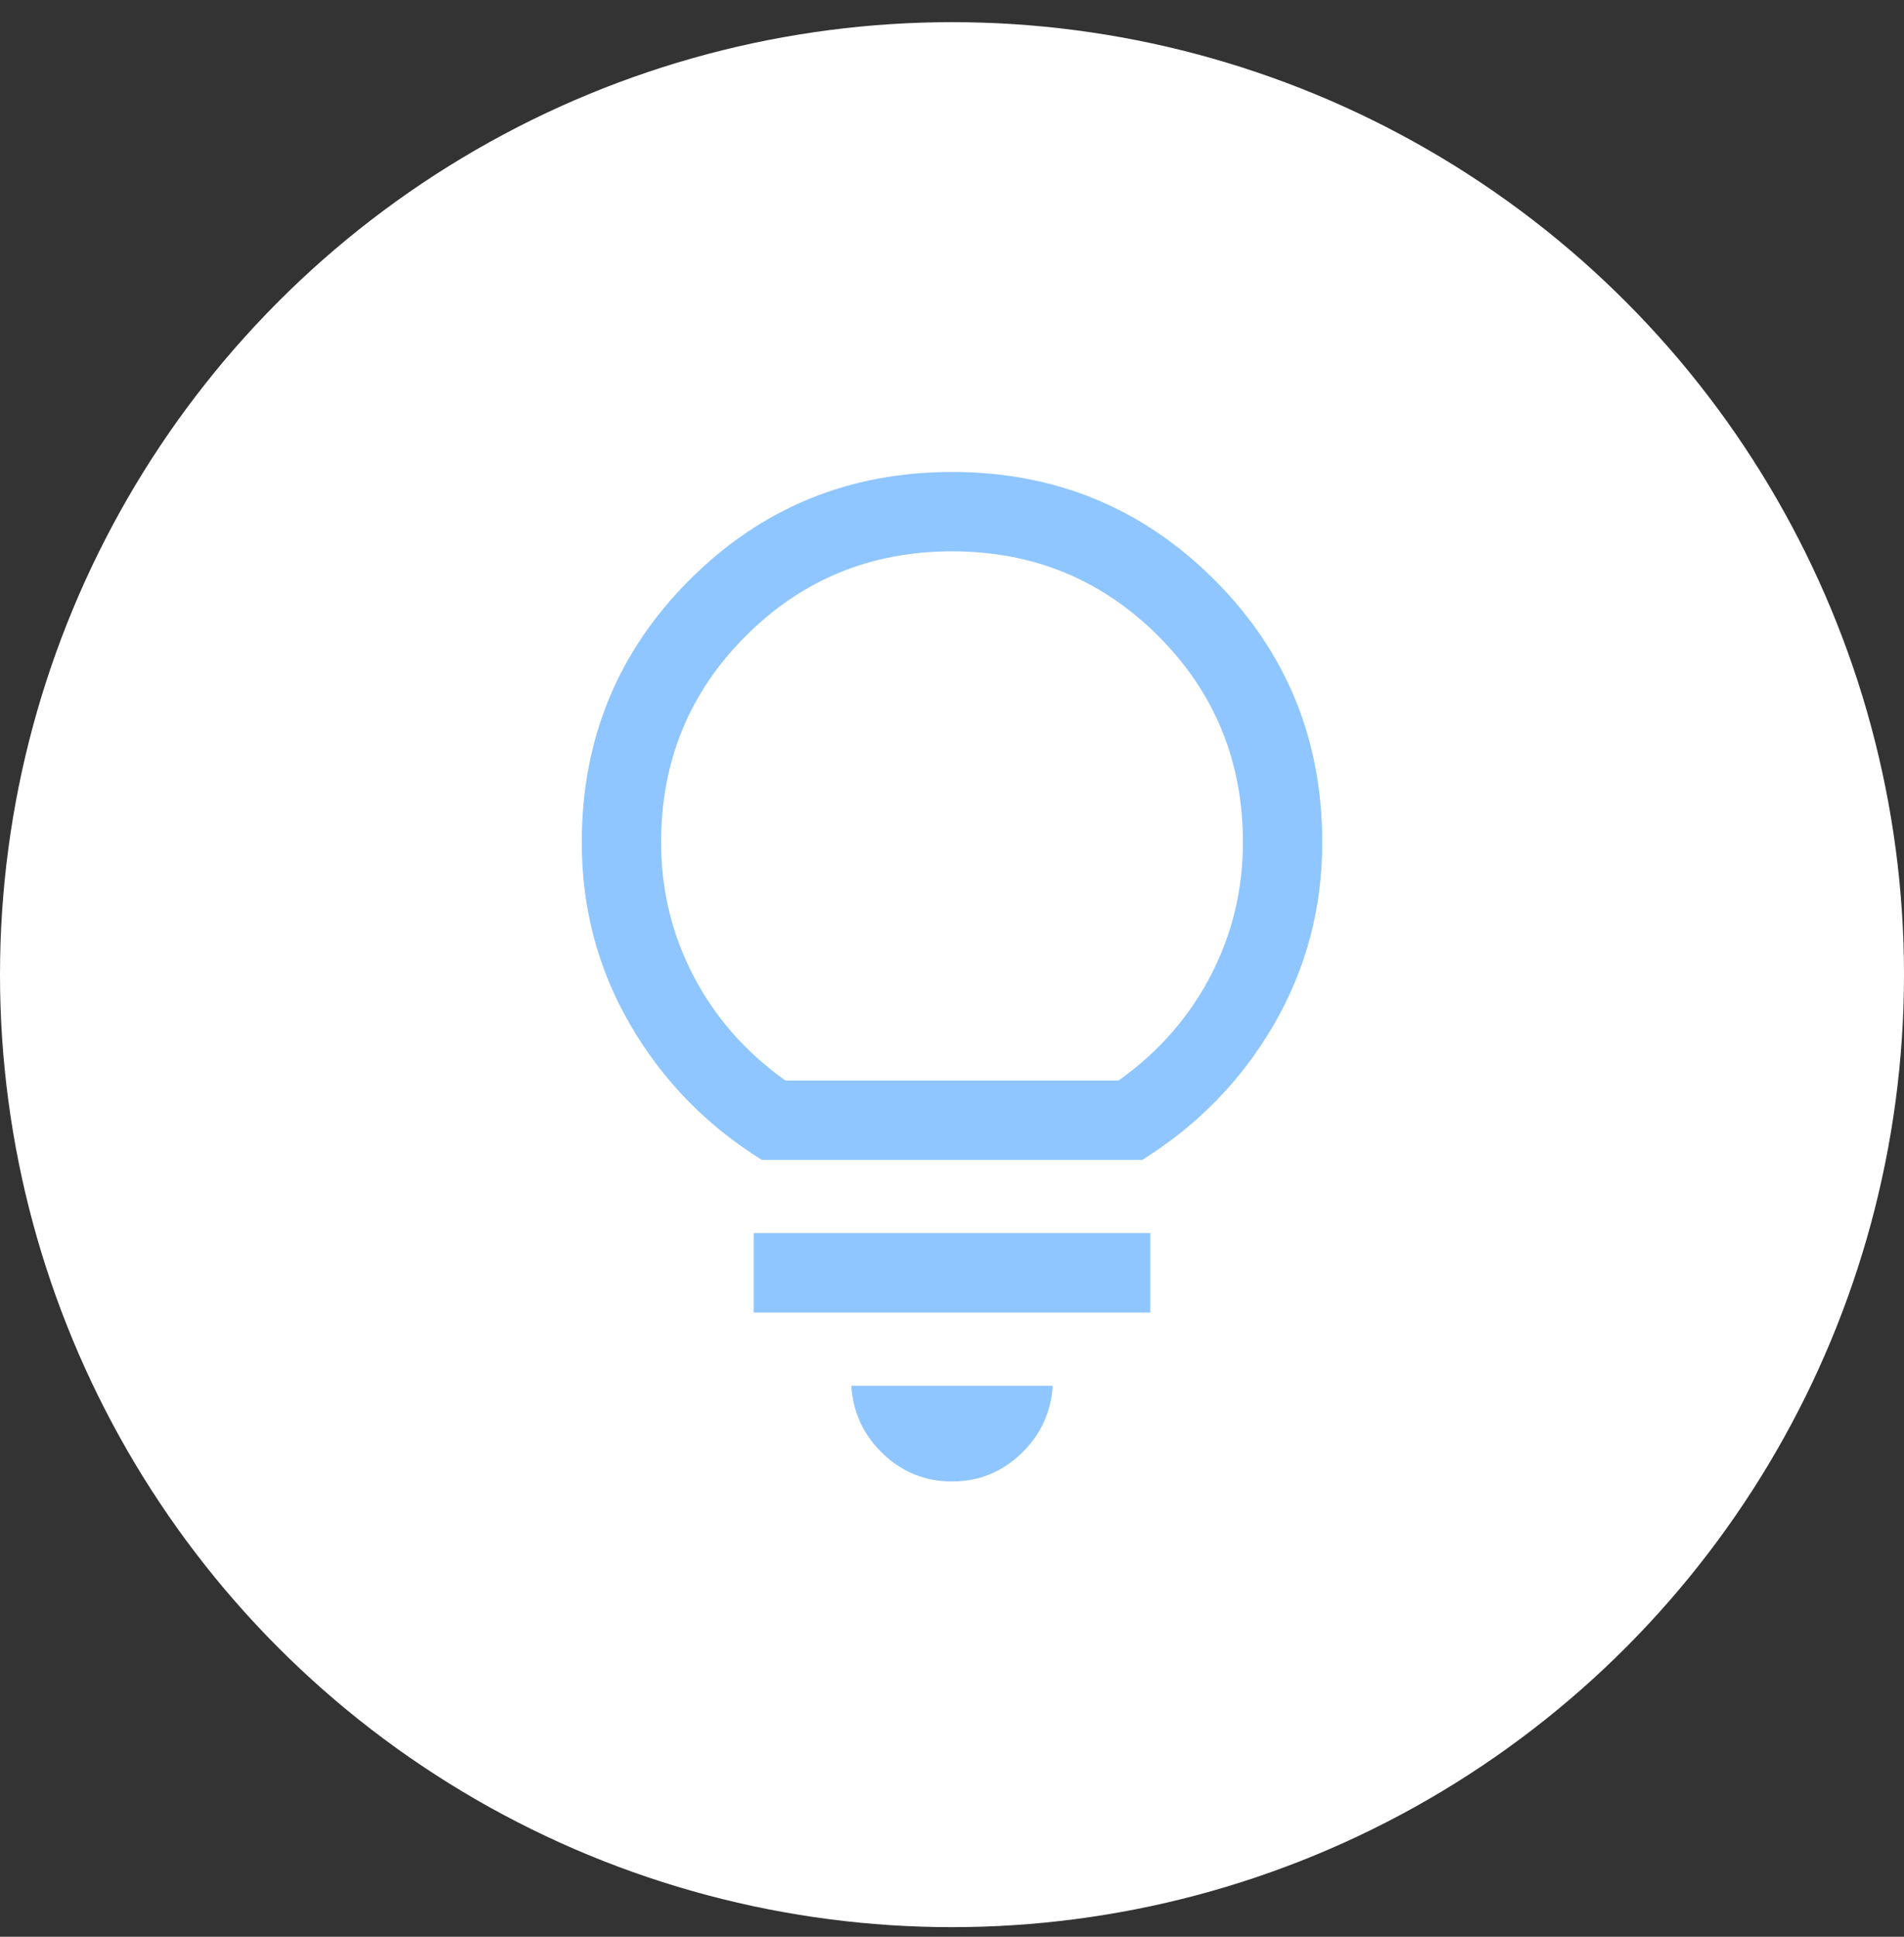 <svg width="60" height="61" viewBox="0 0 60 61" fill="none" xmlns="http://www.w3.org/2000/svg">
<rect x="0" y="0" width="60" height="61" fill="#333333" stroke="none"/>
<circle cx="30" cy="30.698" r="30" fill="white"/>
<mask id="mask0_135_6477" style="mask-type:alpha" maskUnits="userSpaceOnUse" x="10" y="10" width="40" height="41">
<rect x="10" y="10.698" width="40" height="40" fill="#D9D9D9"/>
</mask>
<g mask="url(#mask0_135_6477)">
<path d="M30 46.66C29.158 46.66 28.432 46.368 27.822 45.785C27.212 45.202 26.88 44.489 26.827 43.647H33.173C33.12 44.489 32.788 45.202 32.178 45.785C31.568 46.368 30.842 46.66 30 46.66ZM23.75 41.339V38.839H36.25V41.339H23.75ZM24.006 36.532C22.261 35.446 20.879 34.028 19.861 32.277C18.842 30.526 18.333 28.611 18.333 26.532C18.333 23.284 19.466 20.527 21.731 18.262C23.996 15.998 26.752 14.865 30 14.865C33.248 14.865 36.004 15.998 38.269 18.262C40.534 20.527 41.667 23.284 41.667 26.532C41.667 28.611 41.157 30.526 40.139 32.277C39.121 34.028 37.739 35.446 35.994 36.532H24.006ZM24.75 34.032H35.25C36.5 33.143 37.465 32.045 38.146 30.74C38.826 29.434 39.167 28.032 39.167 26.532C39.167 23.976 38.278 21.809 36.5 20.032C34.722 18.254 32.556 17.365 30 17.365C27.444 17.365 25.278 18.254 23.5 20.032C21.722 21.809 20.833 23.976 20.833 26.532C20.833 28.032 21.174 29.434 21.854 30.74C22.535 32.045 23.5 33.143 24.75 34.032Z" fill="#8FC6FF"/>
</g>
</svg>

